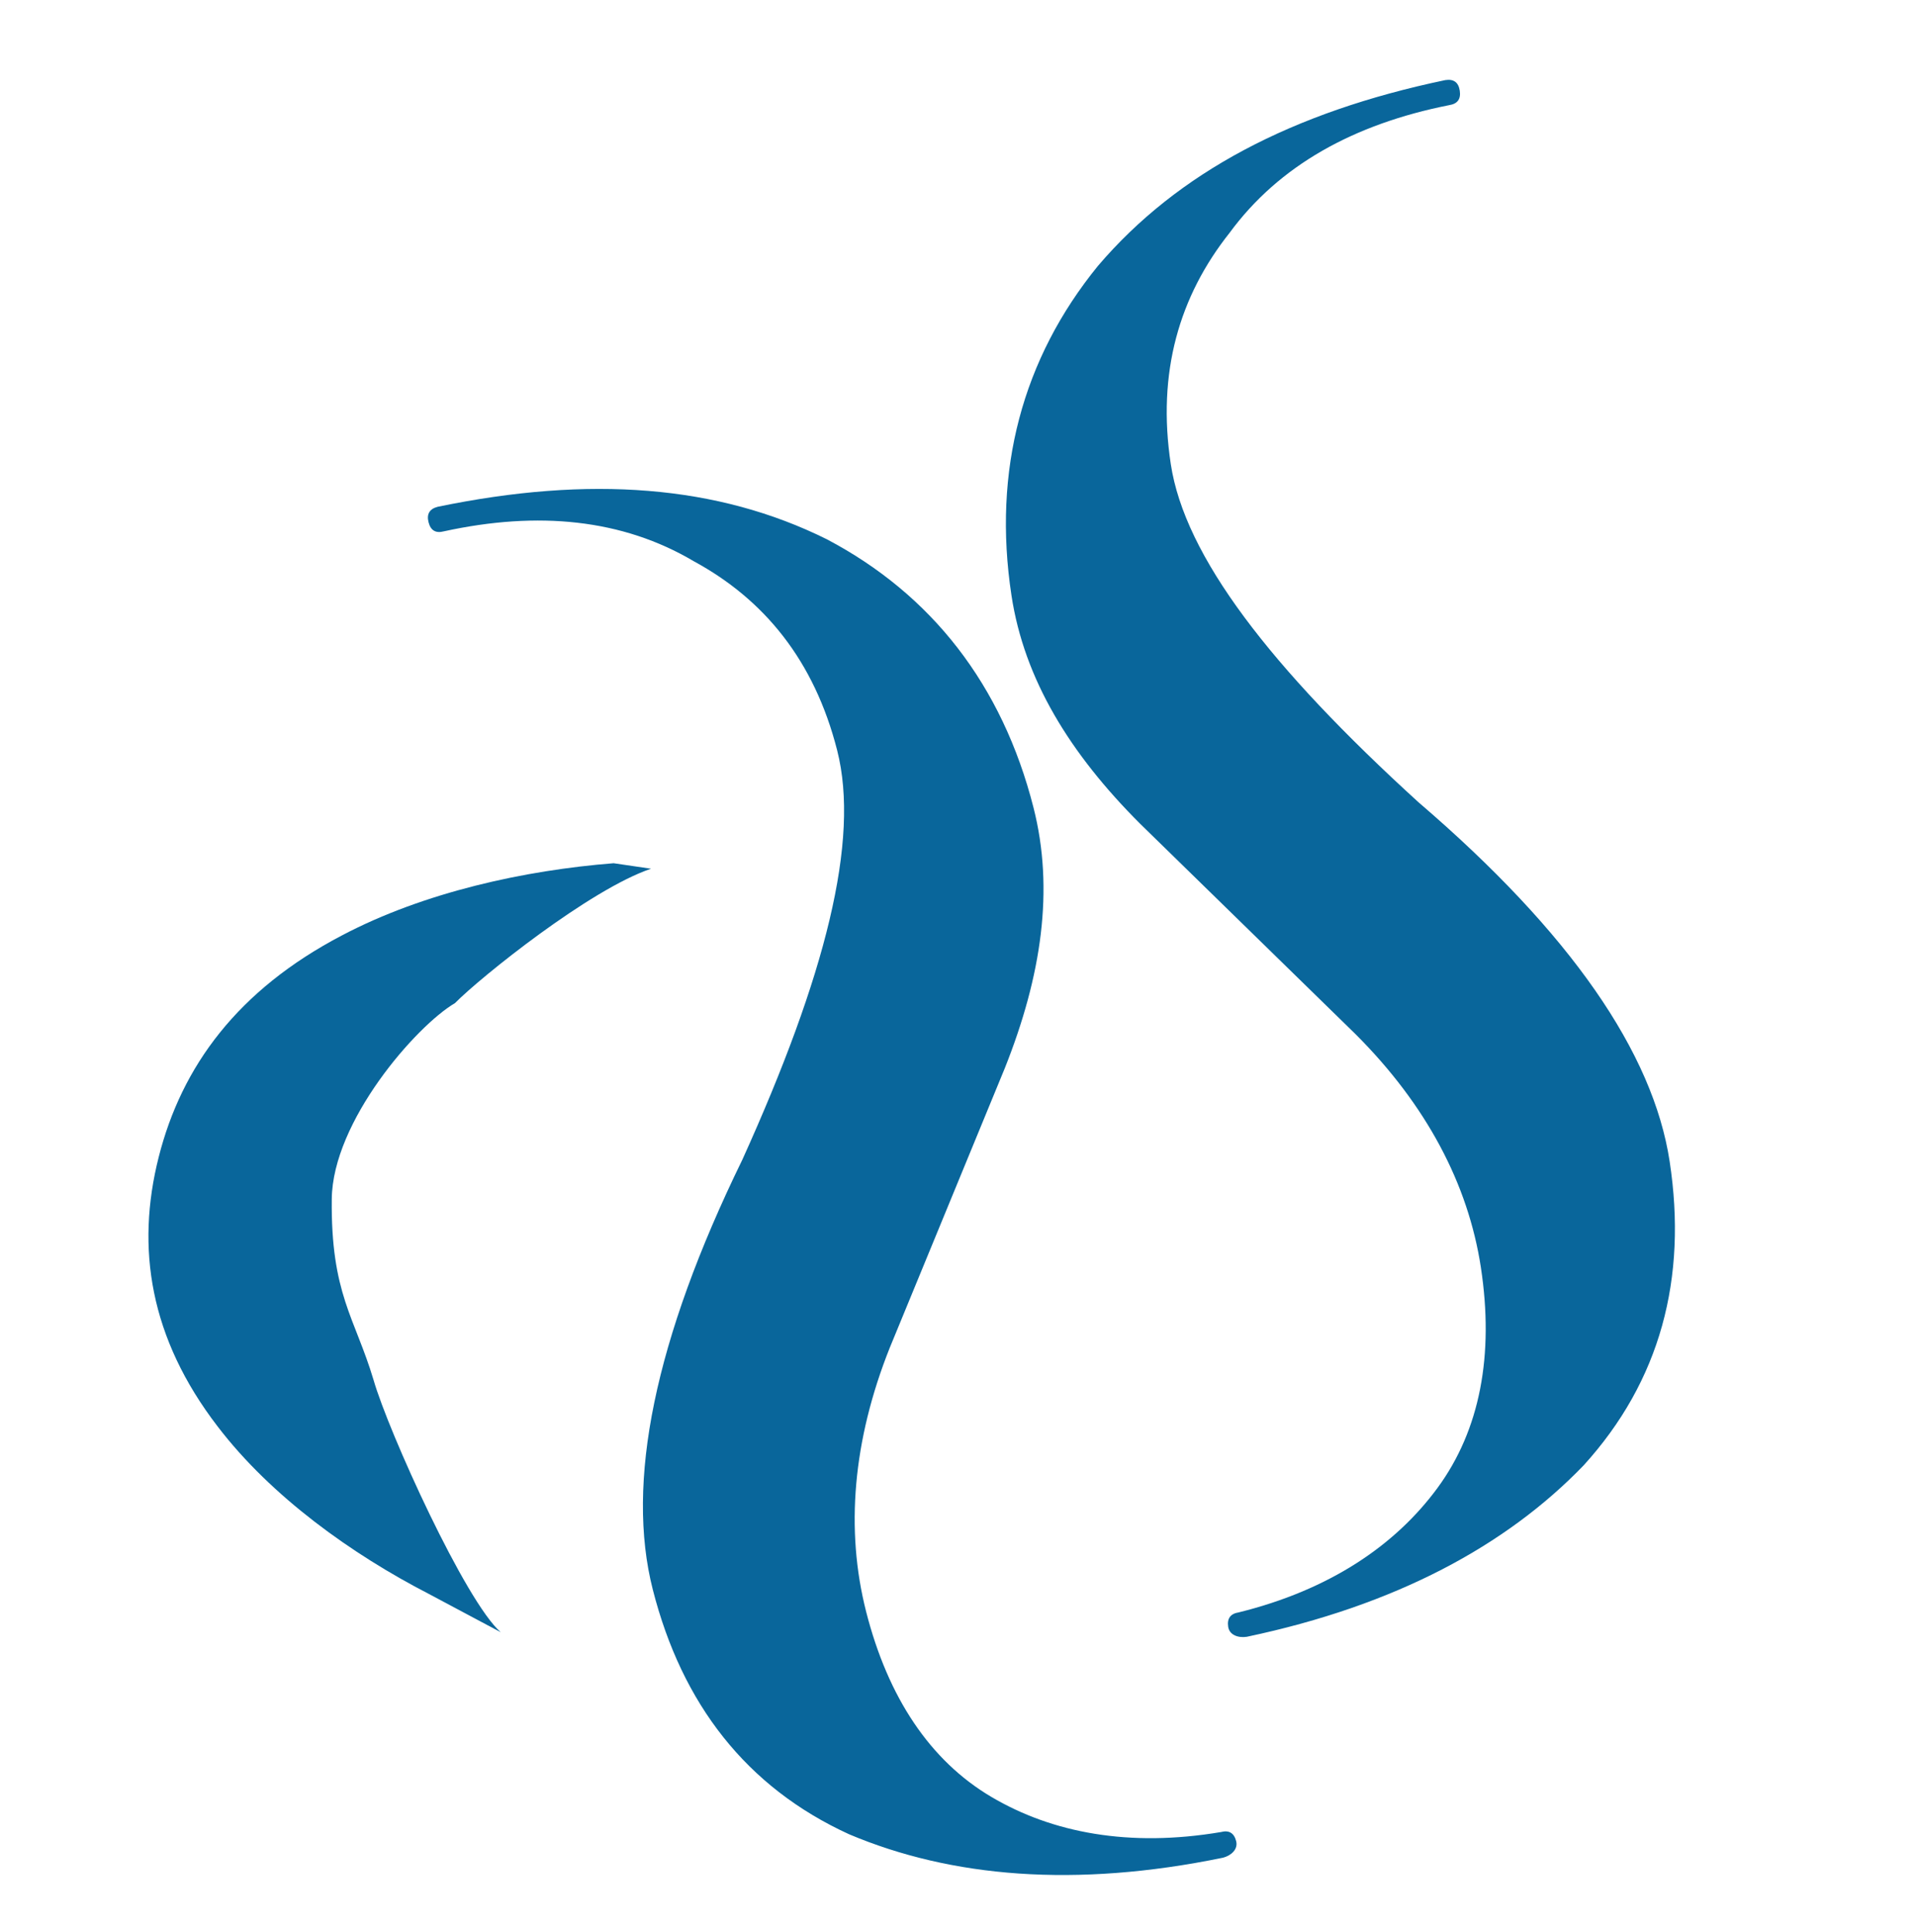 <svg width="120" height="121" viewBox="0 0 120 121" fill="none" xmlns="http://www.w3.org/2000/svg">
<path d="M76.601 116.354C77.109 116.219 77.551 115.829 77.421 115.316C77.29 114.804 76.971 114.615 76.463 114.749C70.747 115.715 65.908 114.808 62.078 112.54C58.248 110.272 55.615 106.32 54.245 100.939C52.94 95.815 53.412 90.221 55.727 84.412L62.926 66.918C65.241 61.11 66.033 55.704 64.728 50.58C62.77 42.894 58.346 37.228 51.774 33.771C44.948 30.382 36.932 29.769 27.407 31.743C26.899 31.877 26.71 32.201 26.841 32.713C26.971 33.225 27.29 33.414 27.798 33.28C33.703 31.991 38.985 32.507 43.453 35.153C47.856 37.543 50.997 41.361 52.432 46.997C53.868 52.634 51.697 61.139 46.494 72.635C40.972 83.942 39.186 92.892 40.883 99.554C42.71 106.727 46.749 111.948 53.191 114.892C59.567 117.58 67.329 118.261 76.601 116.354Z" fill="#09669B"/>
<path d="M78.087 102.518C77.564 102.599 77.002 102.417 76.922 101.894C76.843 101.37 77.064 101.069 77.587 100.988C83.255 99.584 87.378 96.809 90.036 93.188C92.693 89.567 93.584 84.878 92.748 79.383C91.951 74.15 89.326 69.197 84.912 64.787L71.407 51.595C66.993 47.185 64.146 42.534 63.35 37.301C62.155 29.451 64.034 22.468 68.764 16.655C73.756 10.802 80.935 7.022 90.522 5.016C91.045 4.936 91.346 5.157 91.426 5.681C91.505 6.204 91.284 6.506 90.761 6.586C84.792 7.77 80.106 10.363 77.006 14.587C73.865 18.55 72.452 23.319 73.328 29.076C74.204 34.832 79.539 41.779 88.851 50.258C98.384 58.435 103.537 65.946 104.572 72.749C105.687 80.076 103.99 86.495 99.18 91.785C94.331 96.813 87.413 100.552 78.087 102.518Z" fill="#09669B"/>
<path d="M9.939 72.472C8.498 78.168 9.379 83.811 13.638 89.354C16.996 93.747 22.044 97.35 26.854 99.831L31.36 102.232C29.163 100.316 24.345 89.727 23.393 86.422C22.222 82.51 20.714 81.042 20.779 75.099C20.832 70.237 26.06 64.258 28.498 62.826C30.102 61.2 36.947 55.701 40.774 54.411L38.431 54.067C32.882 54.506 26.578 55.87 21.422 58.585C14.897 62 11.38 66.776 9.939 72.472Z" fill="#09669B"/>
</svg>
